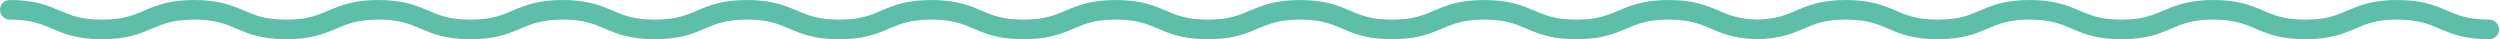 <svg width="510" height="8" viewBox="0 0 510 8" fill="none" xmlns="http://www.w3.org/2000/svg">
<path d="M489.048 0C494.124 0 496.756 1.113 499.212 2.16C501.446 3.113 503.504 4 507.807 4C508.911 4 509.807 4.895 509.807 6C509.807 7.105 508.911 8 507.807 8C502.73 8 500.098 6.887 497.643 5.84C495.409 4.887 493.351 4 489.048 4C484.745 4 482.687 4.887 480.453 5.84C477.998 6.887 475.366 8 470.29 8C465.214 8 462.582 6.887 460.126 5.84C457.892 4.887 455.834 4 451.531 4C447.229 4 445.171 4.887 442.938 5.84C440.482 6.887 437.85 8 432.773 8C427.707 8 425.081 6.886 422.629 5.839C420.398 4.887 418.34 4 414.037 4C409.747 4 407.695 4.886 405.463 5.839C403.009 6.887 400.377 8 395.301 8C390.235 8 387.608 6.886 385.156 5.839C382.926 4.887 380.867 4 376.564 4C372.262 4 370.204 4.887 367.971 5.84C365.829 6.753 363.554 7.715 359.641 7.946C359.561 7.964 359.481 7.981 359.398 7.989L359.193 8L358.499 7.99C358.273 7.995 358.043 8 357.807 8C357.651 8 357.5 7.98 357.354 7.946C353.433 7.715 351.153 6.754 349.007 5.841C346.767 4.888 344.702 4 340.387 4C336.071 4 334.006 4.888 331.766 5.841C329.304 6.888 326.667 8 321.58 8C316.493 8 313.855 6.888 311.394 5.841C309.154 4.888 307.089 4 302.773 4C298.458 4 296.393 4.888 294.153 5.841C291.692 6.888 289.054 8 283.967 8C278.89 8 276.258 6.887 273.8 5.84C271.563 4.887 269.498 4 265.183 4C260.879 4 258.82 4.887 256.582 5.84C254.122 6.887 251.485 8 246.397 8C241.32 8 238.689 6.887 236.23 5.84C233.994 4.887 231.929 4 227.613 4C223.298 4 221.233 4.888 218.993 5.841C216.532 6.888 213.894 8 208.807 8C203.719 8 201.082 6.888 198.62 5.841C196.38 4.888 194.316 4 190 4C185.684 4 183.62 4.888 181.38 5.841C178.918 6.888 176.281 8 171.193 8C166.106 8 163.468 6.888 161.007 5.841C158.767 4.888 156.702 4 152.387 4C148.071 4 146.006 4.888 143.766 5.841C141.304 6.888 138.667 8 133.58 8C128.493 8 125.855 6.888 123.394 5.841C121.154 4.888 119.089 4 114.773 4C110.458 4 108.393 4.888 106.153 5.841C103.692 6.888 101.054 8 95.967 8C90.89 8 88.258 6.887 85.8 5.84C83.563 4.887 81.498 4 77.183 4C72.879 4 70.82 4.887 68.582 5.84C66.122 6.887 63.485 8 58.398 8C53.32 8 50.689 6.887 48.23 5.84C45.994 4.887 43.929 4 39.613 4C35.298 4 33.233 4.888 30.993 5.841C28.532 6.888 25.894 8 20.807 8C15.719 8 13.082 6.888 10.62 5.841C8.38 4.888 6.316 4 2 4C0.895 4 0 3.105 0 2C0 0.895 0.895 0 2 0C7.088 0 9.725 1.112 12.187 2.159C14.427 3.112 16.491 4 20.807 4C25.122 4 27.187 3.112 29.427 2.159C31.888 1.112 34.526 0 39.613 0C44.701 6.11705e-06 47.338 1.113 49.798 2.16C52.036 3.113 54.094 4 58.398 4C62.713 4 64.778 3.113 67.015 2.16C69.473 1.113 72.105 0 77.183 0C82.27 3.22518e-05 84.908 1.113 87.367 2.16C89.605 3.113 91.663 4 95.967 4C100.283 4 102.348 3.112 104.588 2.159C107.049 1.112 109.686 0 114.773 0C119.861 2.78043e-05 122.498 1.112 124.96 2.159C127.2 3.112 129.264 4 133.58 4C137.896 4 139.96 3.112 142.2 2.159C144.662 1.112 147.299 0 152.387 0C157.474 1.33463e-05 160.112 1.112 162.573 2.159C164.813 3.112 166.878 4 171.193 4C175.509 4 177.573 3.112 179.813 2.159C182.275 1.112 184.912 0 190 0C195.088 0 197.725 1.112 200.187 2.159C202.427 3.112 204.491 4 208.807 4C213.122 4 215.187 3.112 217.427 2.159C219.888 1.112 222.526 0 227.613 0C232.701 6.11705e-06 235.338 1.113 237.798 2.16C240.036 3.113 242.094 4 246.397 4C250.713 4 252.778 3.113 255.015 2.16C257.473 1.113 260.105 0 265.183 0C270.27 3.22518e-05 272.908 1.113 275.367 2.16C277.605 3.113 279.663 4 283.967 4C288.283 4 290.348 3.112 292.588 2.159C295.049 1.112 297.686 0 302.773 0C307.861 2.78043e-05 310.498 1.112 312.96 2.159C315.2 3.112 317.264 4 321.58 4C325.896 4 327.96 3.112 330.2 2.159C332.662 1.112 335.299 0 340.387 0C345.474 1.33463e-05 348.112 1.112 350.573 2.159C352.673 3.052 354.619 3.889 358.41 3.99L358.499 3.991C362.337 3.901 364.291 3.06 366.401 2.16C368.857 1.113 371.488 5.96592e-05 376.564 0C381.641 0 384.273 1.113 386.727 2.161C388.958 3.114 391.01 4 395.301 4C399.604 4 401.662 3.113 403.893 2.161C406.345 1.114 408.971 3.29805e-05 414.037 0C419.114 0 421.746 1.113 424.199 2.161C426.431 3.114 428.483 4 432.773 4C437.076 4 439.134 3.113 441.368 2.16C443.824 1.113 446.455 2.89959e-05 451.531 0C456.608 0 459.24 1.113 461.695 2.16C463.929 3.113 465.987 4 470.29 4C474.592 4 476.65 3.113 478.884 2.16C481.339 1.113 483.971 2.45333e-05 489.048 0Z" fill="#5DBEAA"/>
</svg>
